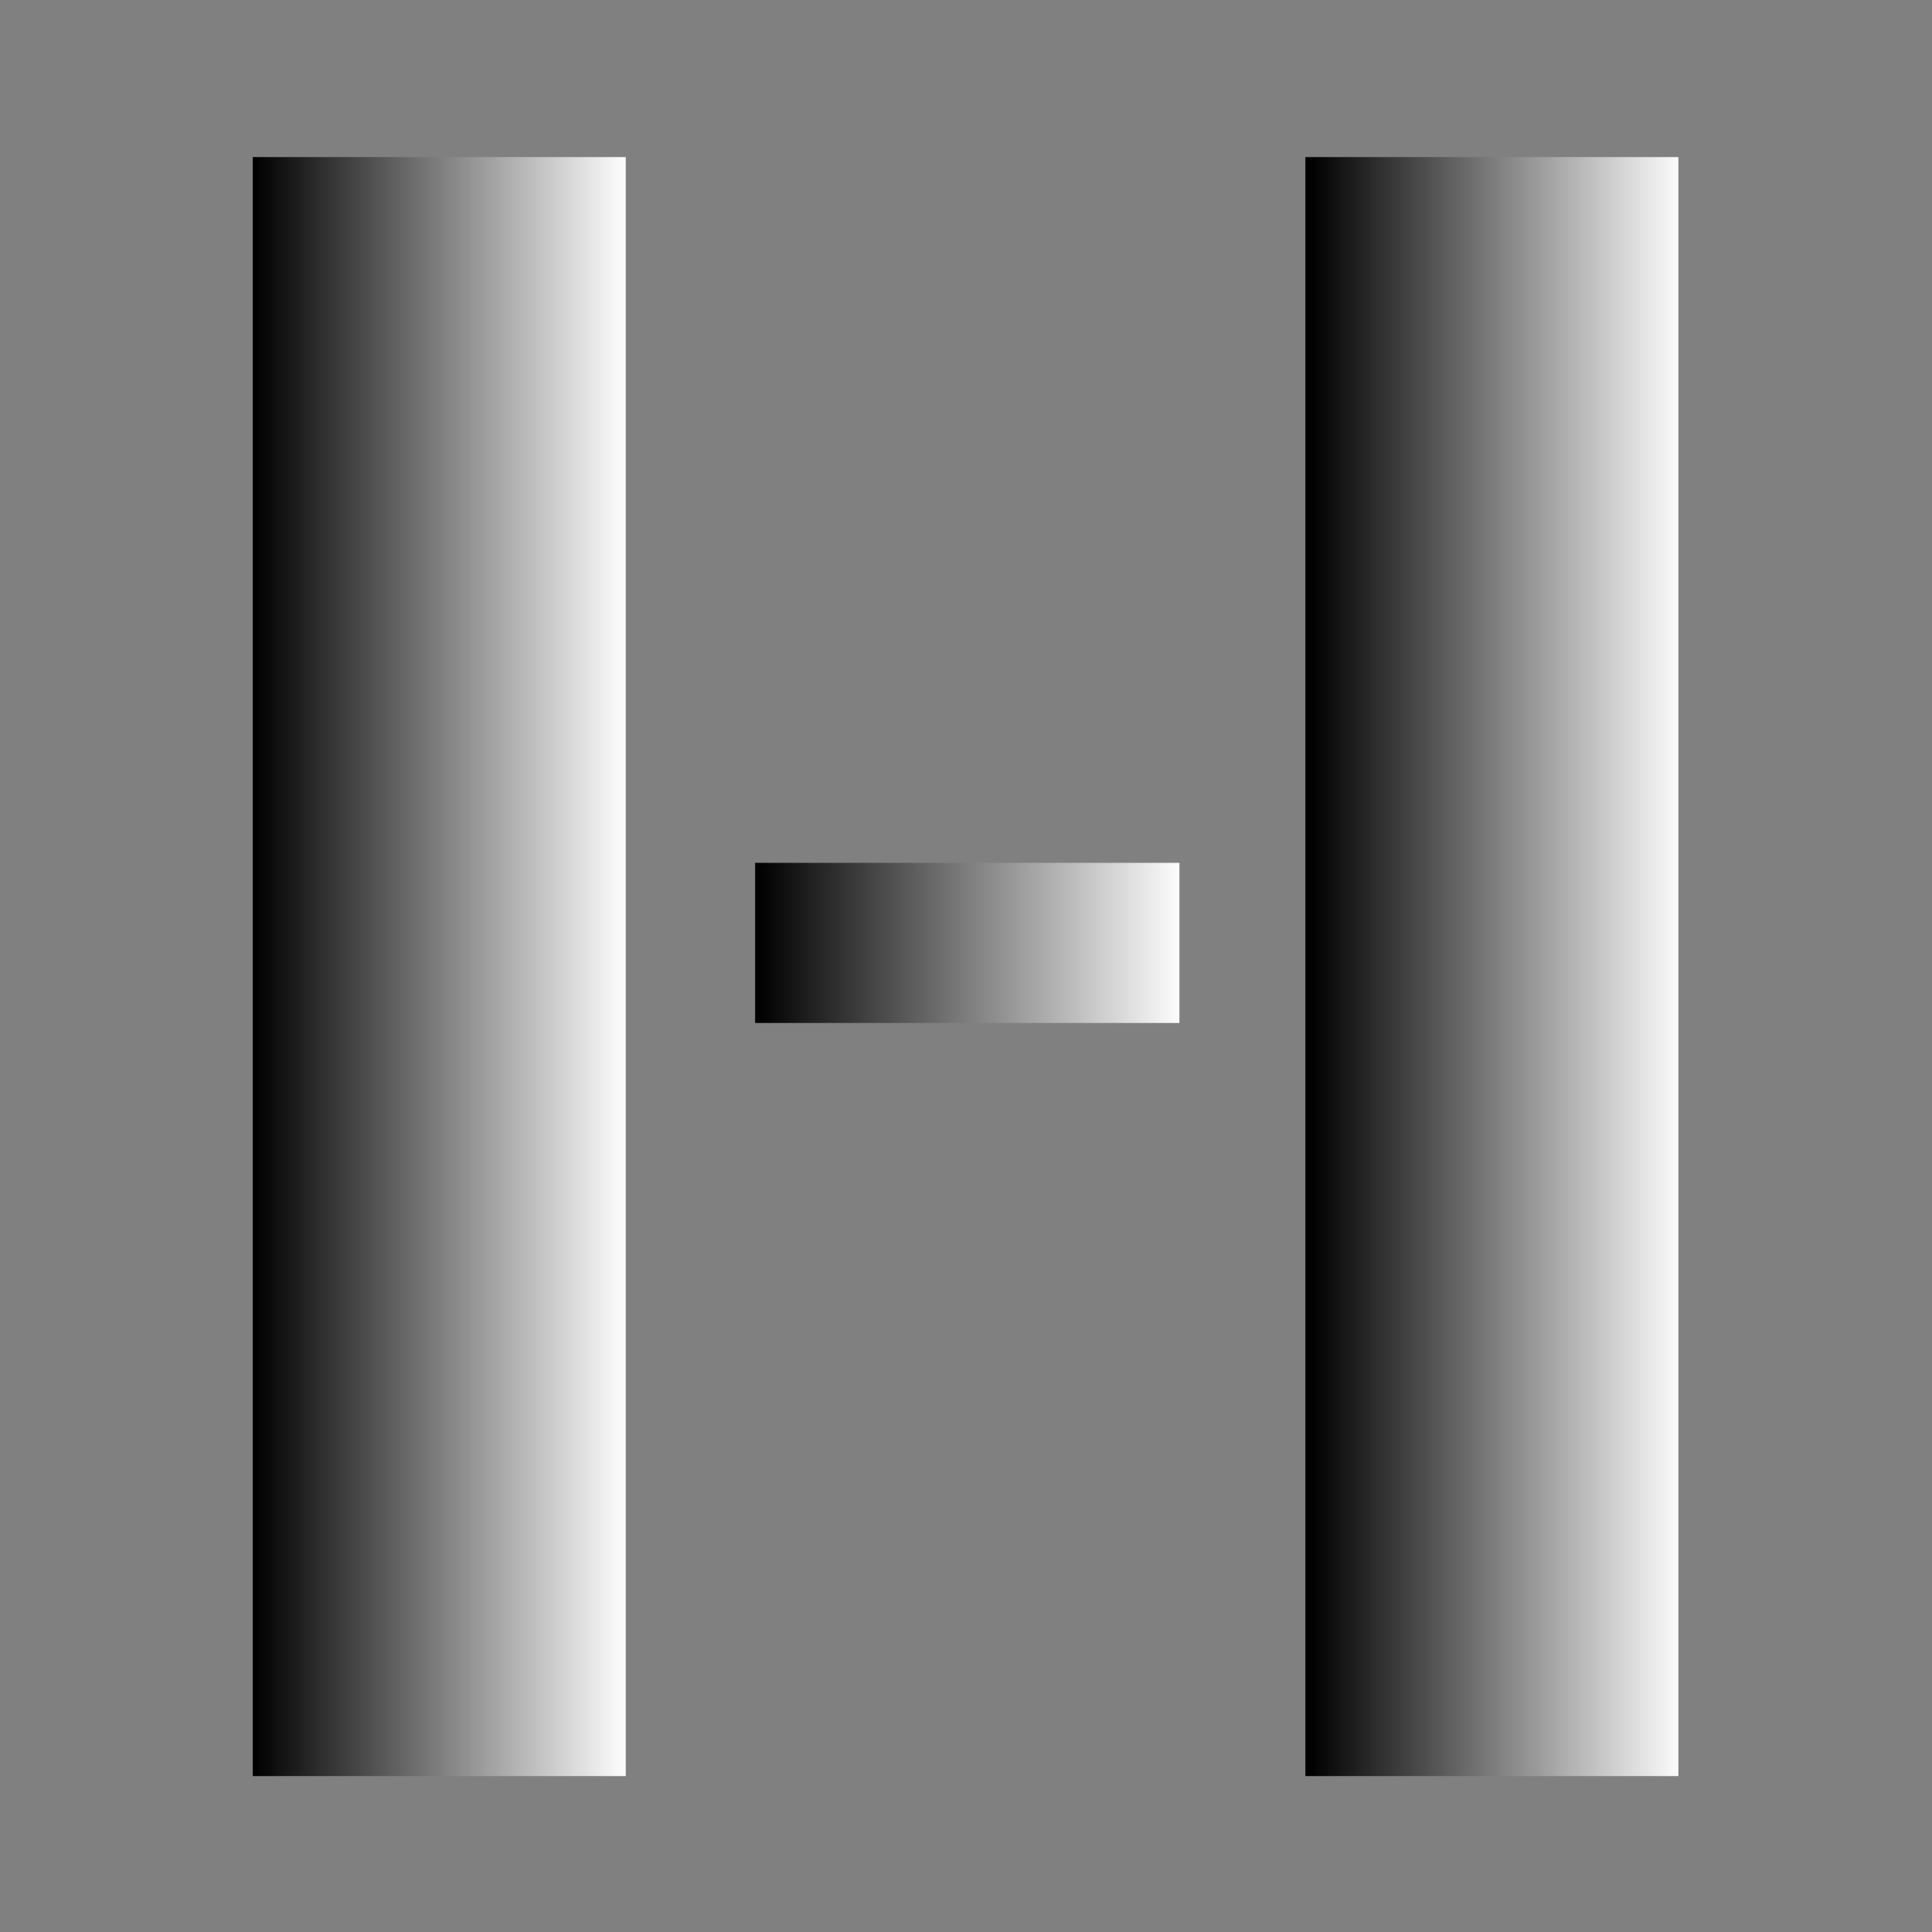 <?xml version="1.0" encoding="UTF-8" standalone="no"?>
<!-- Created with PhotoLine 24.00 (www.pl32.de) -->
<svg width="32" height="32" viewBox="0 0 32 32" version="1.1" xmlns="http://www.w3.org/2000/svg">
    <rect x="0" y="0" width="32" height="32" fill="#808080" stroke="none"/>
    <defs>
        <linearGradient id="grad0" x1="4.2" y1="16" x2="10.37" y2="16" gradientUnits="userSpaceOnUse"
                        gradientTransform="matrix(0.84 0 0 0.84 -27.54 6.47)">
            <stop offset="0" stop-color="#000000"/>
            <stop offset="1" stop-color="#ffffff"/>
        </linearGradient>
        <linearGradient id="grad1" x1="21.63" y1="16" x2="27.8" y2="16" gradientUnits="userSpaceOnUse"
                        gradientTransform="matrix(0.84 0 0 0.84 -27.54 6.47)">
            <stop offset="0" stop-color="#000000"/>
            <stop offset="1" stop-color="#ffffff"/>
        </linearGradient>
        <linearGradient id="grad2" x1="12.5" y1="15.61" x2="19.54" y2="15.61" gradientUnits="userSpaceOnUse"
                        gradientTransform="matrix(0.84 0 0 0.84 -27.54 6.47)">
            <stop offset="0" stop-color="#000000"/>
            <stop offset="1" stop-color="#ffffff"/>
        </linearGradient>
    </defs>
    <g transform="matrix(1.195 0 0 1.195 32.902 -7.723)">
        <g id="Quadrat/Rechteck 3" transform="matrix(1 0 0 1 0 0.111)">
            <rect transform="matrix(1 0 0 1 0 -0.111)" fill="url(#grad0)" fill-rule="evenodd" x="-24.03" y="8.64"
                  width="5.17" height="22.44"/>
        </g>
        <g id="Quadrat/Rechteck 3" transform="matrix(1 0 0 1 14.583 0.111)">
            <rect transform="matrix(1 0 0 1 -14.583 -0.111)" fill="url(#grad1)" fill-rule="evenodd" x="-9.44"
                  y="8.64" width="5.17" height="22.44"/>
        </g>
        <g id="Quadrat/Rechteck 3" transform="matrix(0 0.43 -0.262 0 -8.957 28.751)">
            <rect transform="matrix(0 -3.811 2.325 0 -66.847 -34.138)" fill="url(#grad2)"
                  fill-rule="evenodd" x="-17.08" y="18.42" width="5.89" height="2.22"/>
        </g>
    </g>
</svg>
